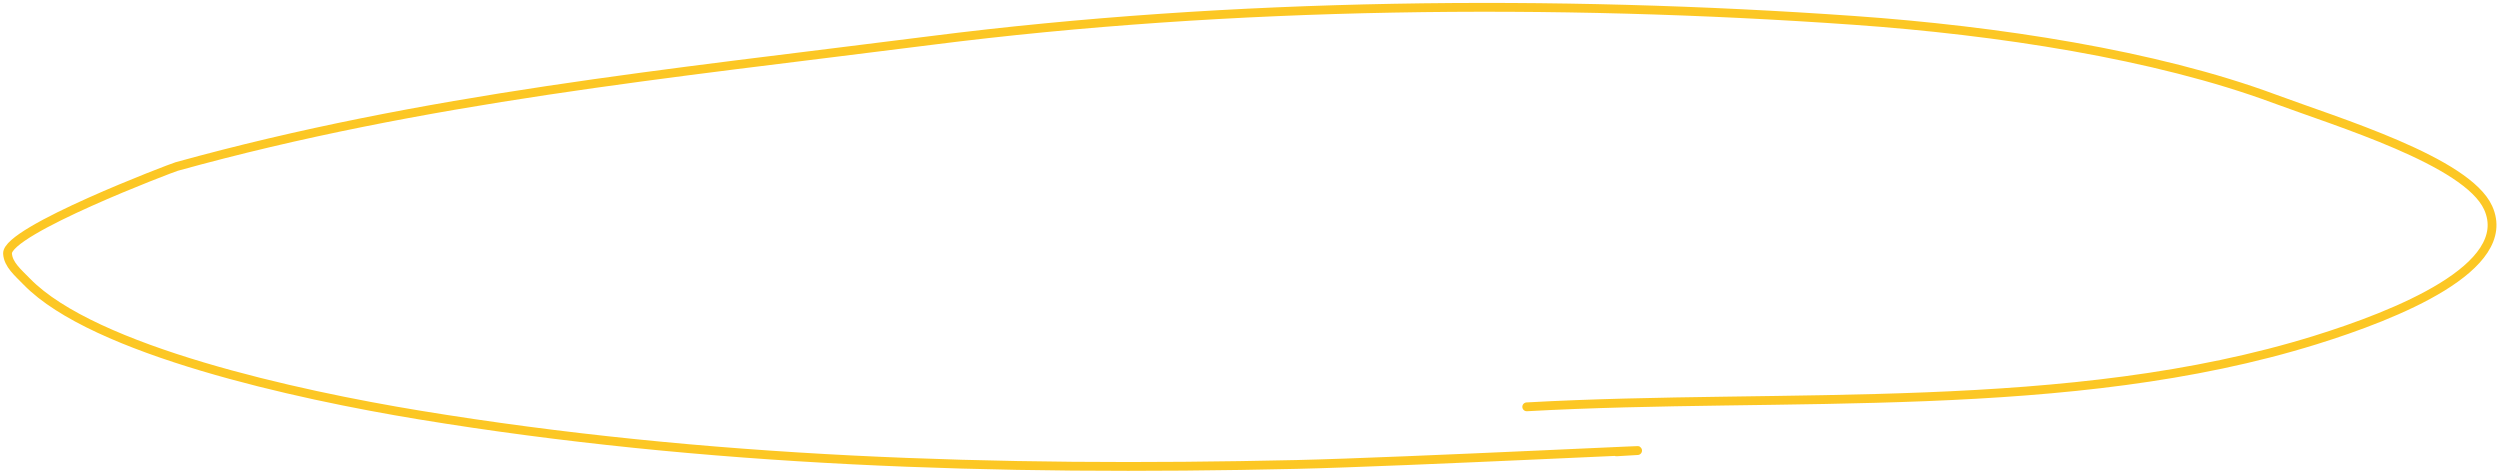 <?xml version="1.0" encoding="UTF-8"?> <svg xmlns="http://www.w3.org/2000/svg" width="567" height="107" viewBox="0 0 567 107" fill="none"> <path d="M366.597 102.477C390.753 101.139 318.253 104.795 294.093 105.338C225.636 106.877 159.981 104.783 95.067 94.113C67.424 89.569 21.289 79.484 6.088 63.885C4.084 61.829 1.844 59.977 1.708 57.516C1.42 52.312 38.994 38.063 40.056 37.769C96.325 22.193 150.935 16.845 211.163 9.184C279.339 0.512 352.77 -0.161 420.479 4.622C452.913 6.914 488.799 12.356 515.908 22.425C530.07 27.685 559.52 36.543 564.315 47.135C570.432 60.648 543.466 71.429 525.16 77.114C469.242 94.479 405.16 89.007 346.264 92.269" stroke="#FCC724" stroke-width="2" stroke-linecap="round"></path> </svg> 